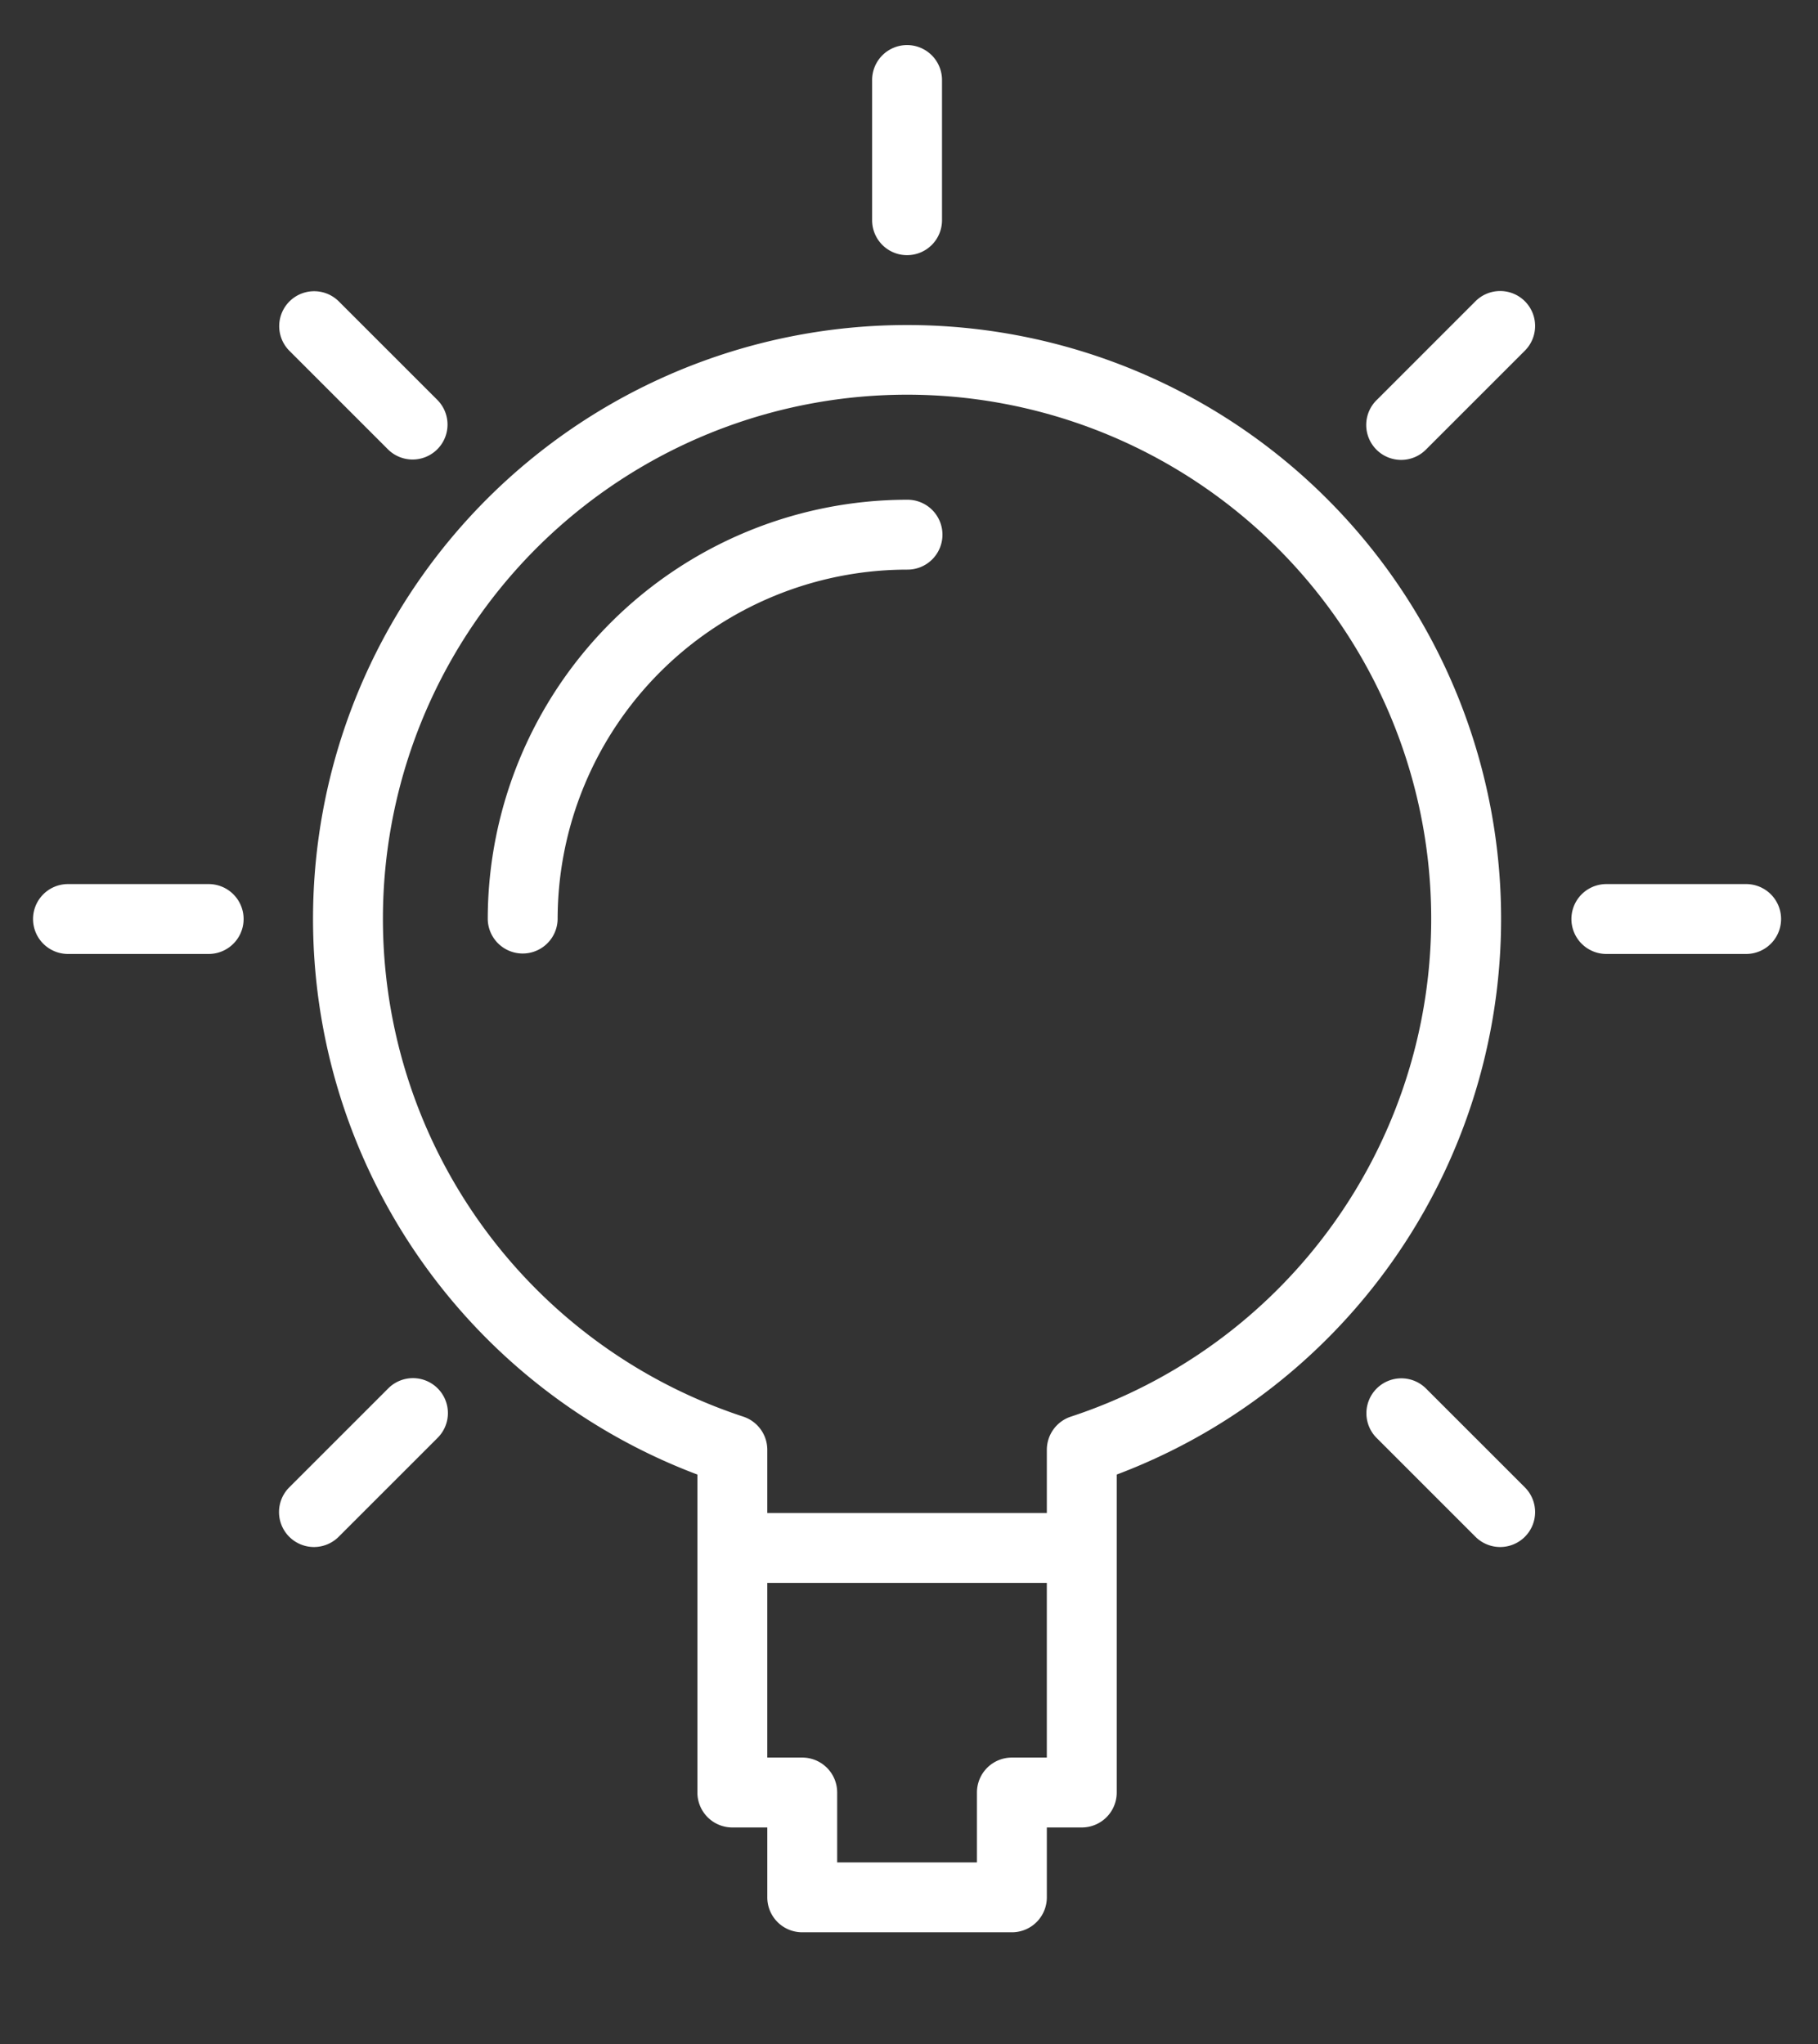 <svg id="Layer_1" data-name="Layer 1" xmlns="http://www.w3.org/2000/svg" viewBox="0 0 315.06 354.28">
  <rect x="0" y="0" width="315.06" height="354.28" fill="#333333" stroke="none"/>
  <defs>
    <style>
      .cls-1 {
        fill: #fff;
      }
    </style>
  </defs>
  <title>tips-01</title>
  <g>
    <path class="cls-1" d="M157.194,56.334A102.923,102.923,0,0,0,120.861,255.562v55.106a6.05,6.05,0,0,0,6.056,6.056h6.056v12.111a6.05,6.05,0,0,0,6.056,6.056H175.361a6.05,6.05,0,0,0,6.056-6.056V316.723h6.056a6.05,6.05,0,0,0,6.056-6.056V255.562A102.923,102.923,0,0,0,157.194,56.334ZM175.361,304.612a6.05,6.05,0,0,0-6.056,6.056v12.111H145.083V310.668a6.05,6.05,0,0,0-6.056-6.056h-6.056V274.334h48.444v30.278Zm10.222-59.09a6.058,6.058,0,0,0-4.166,5.753v10.948H132.972V251.275a6.053,6.053,0,0,0-4.166-5.753,90.833,90.833,0,1,1,56.777,0Z"/>
    <path class="cls-1" d="M157.194,44.223A6.05,6.05,0,0,0,163.25,38.168V13.946a6.056,6.056,0,1,0-12.111,0V38.168A6.05,6.05,0,0,0,157.194,44.223Z"/>
    <path class="cls-1" d="M302.528,153.223H278.306a6.056,6.056,0,0,0,0,12.111h24.222a6.056,6.056,0,1,0,0-12.111Z"/>
    <path class="cls-1" d="M36.083,153.223H11.861a6.056,6.056,0,1,0,0,12.111H36.083a6.056,6.056,0,1,0,0-12.111Z"/>
    <path class="cls-1" d="M255.682,52.229,238.557,69.354a6.055,6.055,0,1,0,8.563,8.563l17.125-17.125a6.055,6.055,0,1,0-8.563-8.563Z"/>
    <path class="cls-1" d="M67.269,240.641l-17.125,17.125a6.055,6.055,0,1,0,8.563,8.563L75.832,249.204a6.055,6.055,0,1,0-8.563-8.563Z"/>
    <path class="cls-1" d="M247.119,240.641a6.055,6.055,0,0,0-8.563,8.563L255.682,266.329a6.055,6.055,0,1,0,8.563-8.563Z"/>
    <path class="cls-1" d="M67.269,77.916A6.055,6.055,0,0,0,75.832,69.354L58.707,52.229a6.055,6.055,0,0,0-8.563,8.563Z"/>
    <path class="cls-1" d="M157.194,86.612a72.748,72.748,0,0,0-72.667,72.667,6.056,6.056,0,0,0,12.111,0,60.624,60.624,0,0,1,60.556-60.556,6.056,6.056,0,1,0,0-12.111Z"/>
  </g>
</svg>
